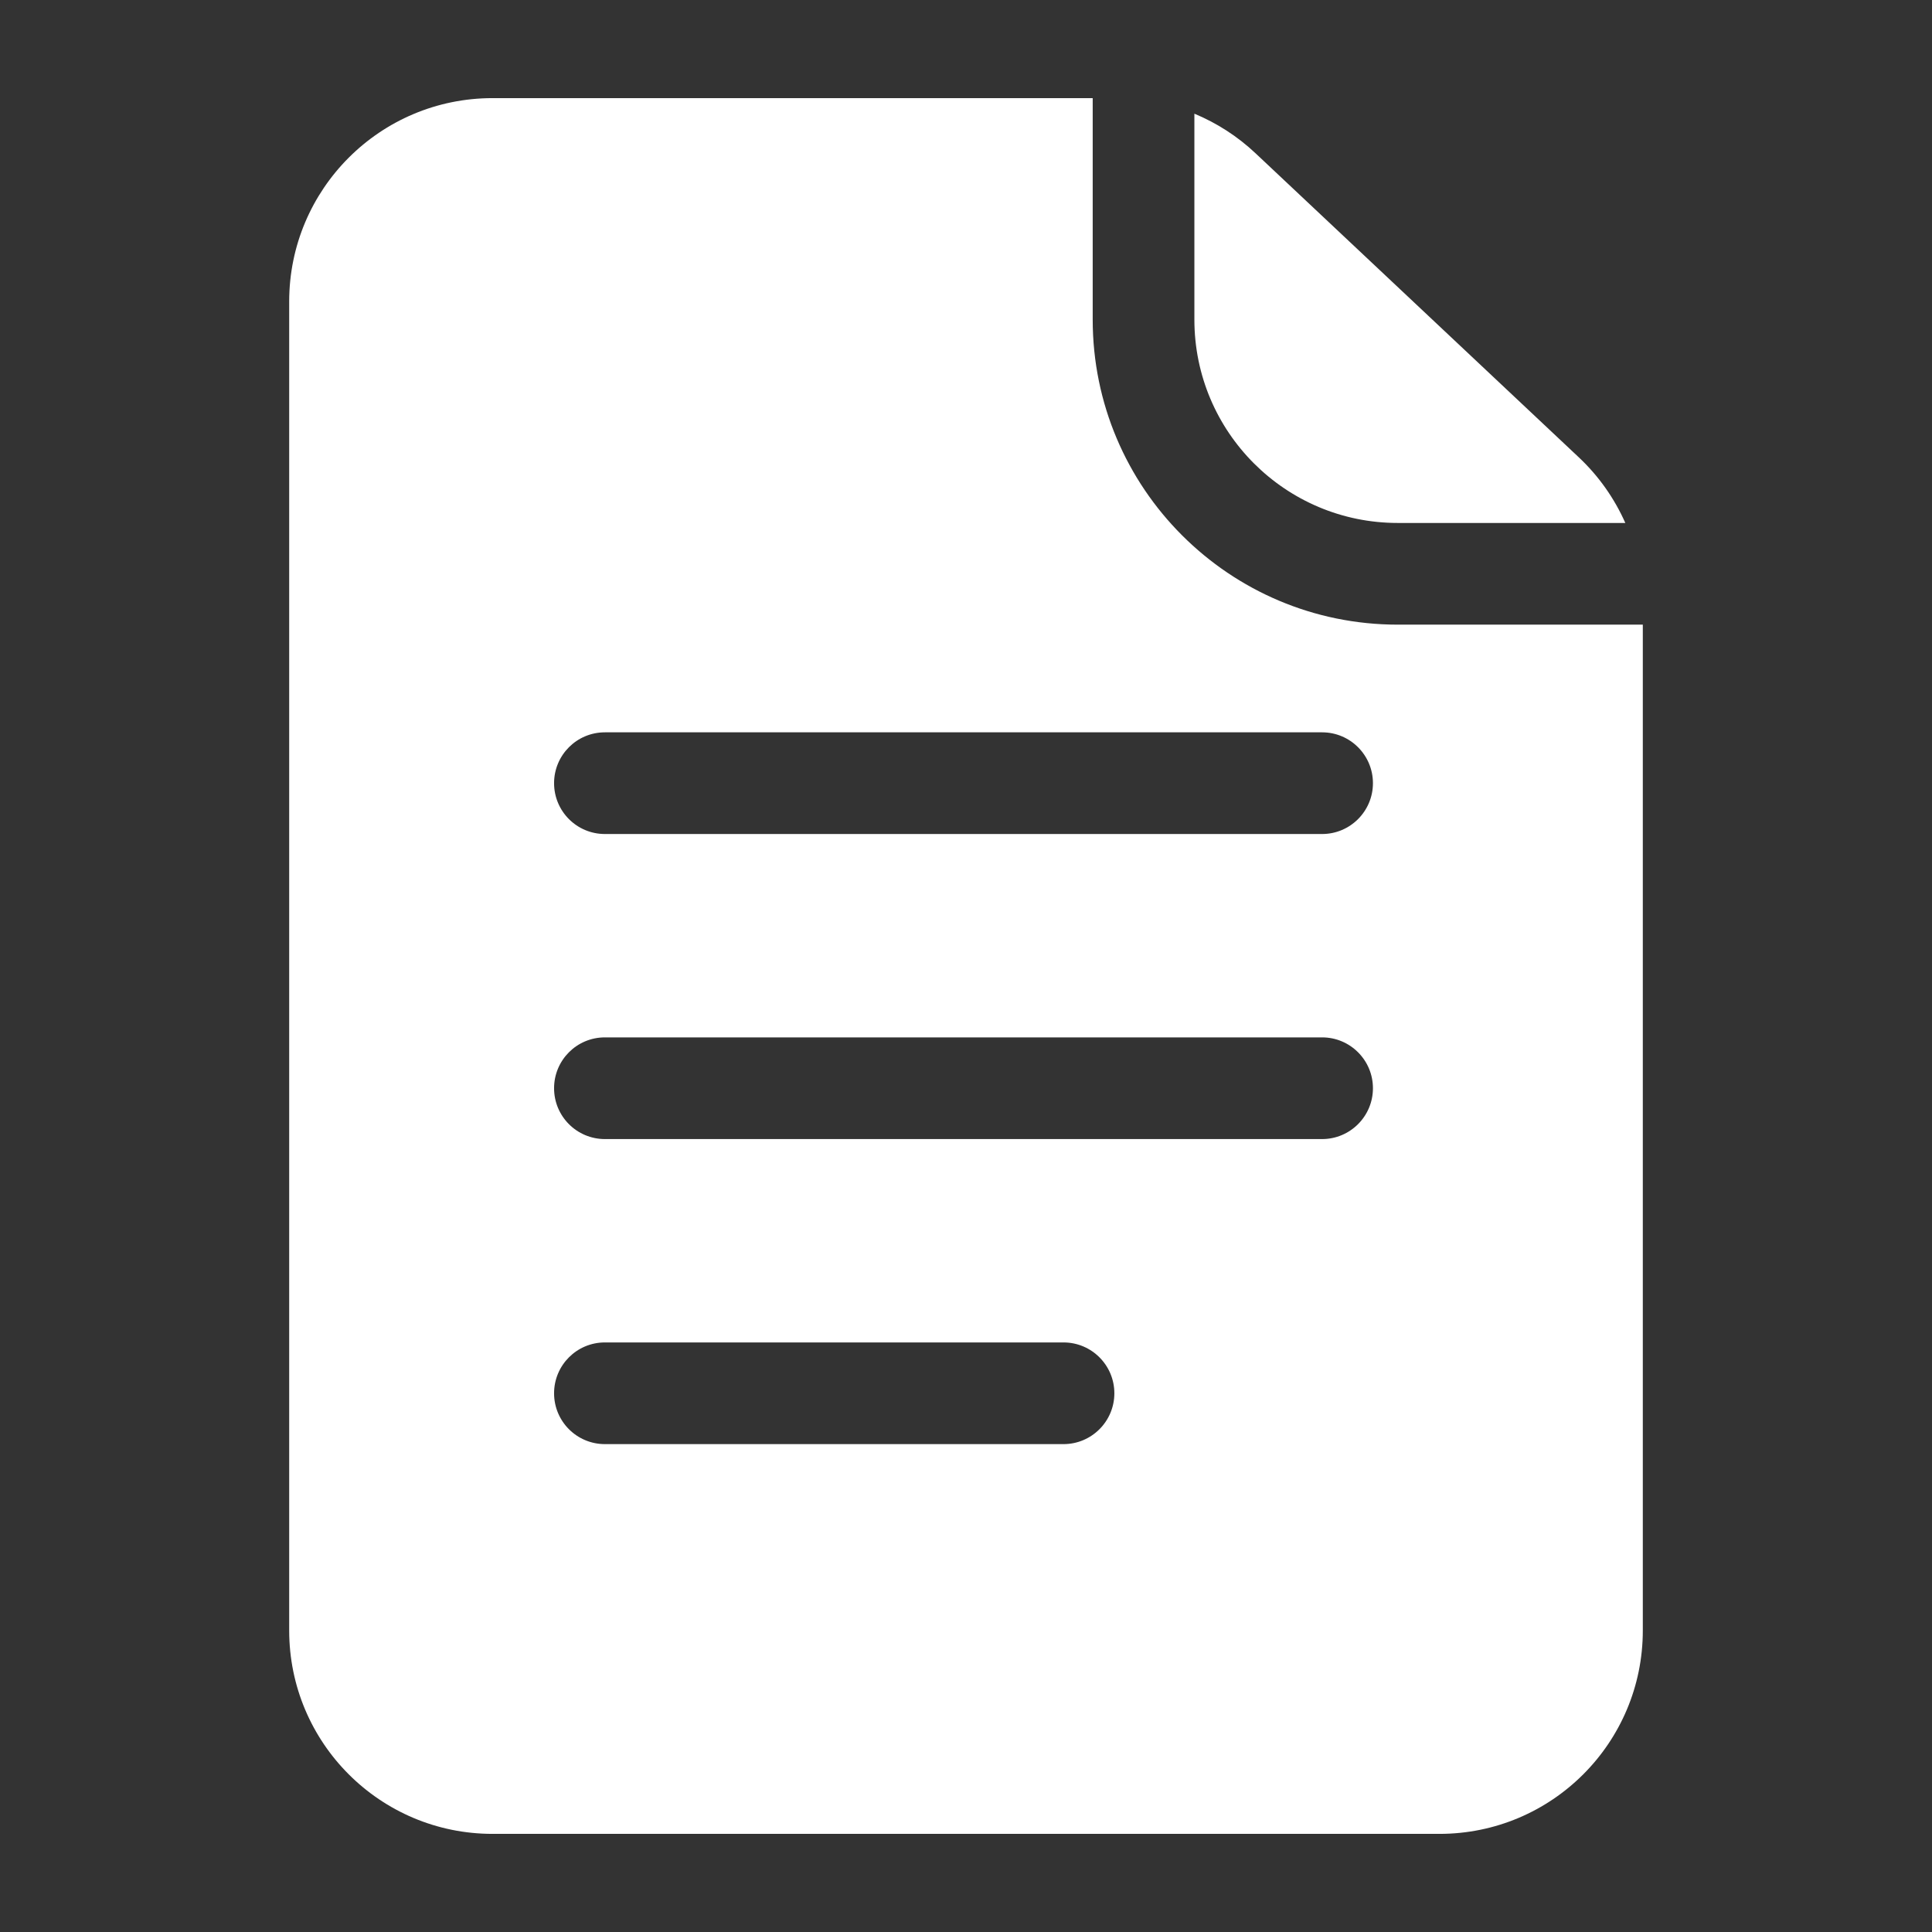<?xml version="1.0" encoding="UTF-8"?> <svg xmlns="http://www.w3.org/2000/svg" width="19" height="19" viewBox="0 0 19 19" fill="none"><rect x="0" y="0" width="19" height="19" fill="#333333" stroke="none"/> <path fill-rule="evenodd" clip-rule="evenodd" d="M15.526 4.497C15.723 4.682 15.877 4.902 15.984 5.143H13.746C12.642 5.143 11.746 4.248 11.746 3.143V1.118C11.967 1.21 12.171 1.341 12.348 1.508L15.526 4.497ZM13.746 6.143H16.156V16.035C16.156 17.14 15.261 18.035 14.156 18.035H4.844C3.739 18.035 2.844 17.14 2.844 16.035V2.965C2.844 1.86 3.739 0.965 4.844 0.965H10.746V3.143C10.746 4.8 12.089 6.143 13.746 6.143ZM5.949 7.202C5.672 7.202 5.449 7.426 5.449 7.702C5.449 7.978 5.672 8.202 5.949 8.202H13.002C13.278 8.202 13.502 7.978 13.502 7.702C13.502 7.426 13.278 7.202 13.002 7.202H5.949ZM5.449 10.702C5.449 10.426 5.672 10.202 5.949 10.202H13.002C13.278 10.202 13.502 10.426 13.502 10.702C13.502 10.978 13.278 11.202 13.002 11.202H5.949C5.672 11.202 5.449 10.978 5.449 10.702ZM5.949 13.202C5.672 13.202 5.449 13.426 5.449 13.702C5.449 13.978 5.672 14.202 5.949 14.202H10.459C10.735 14.202 10.959 13.978 10.959 13.702C10.959 13.426 10.735 13.202 10.459 13.202H5.949Z" fill="white"></path> </svg> 